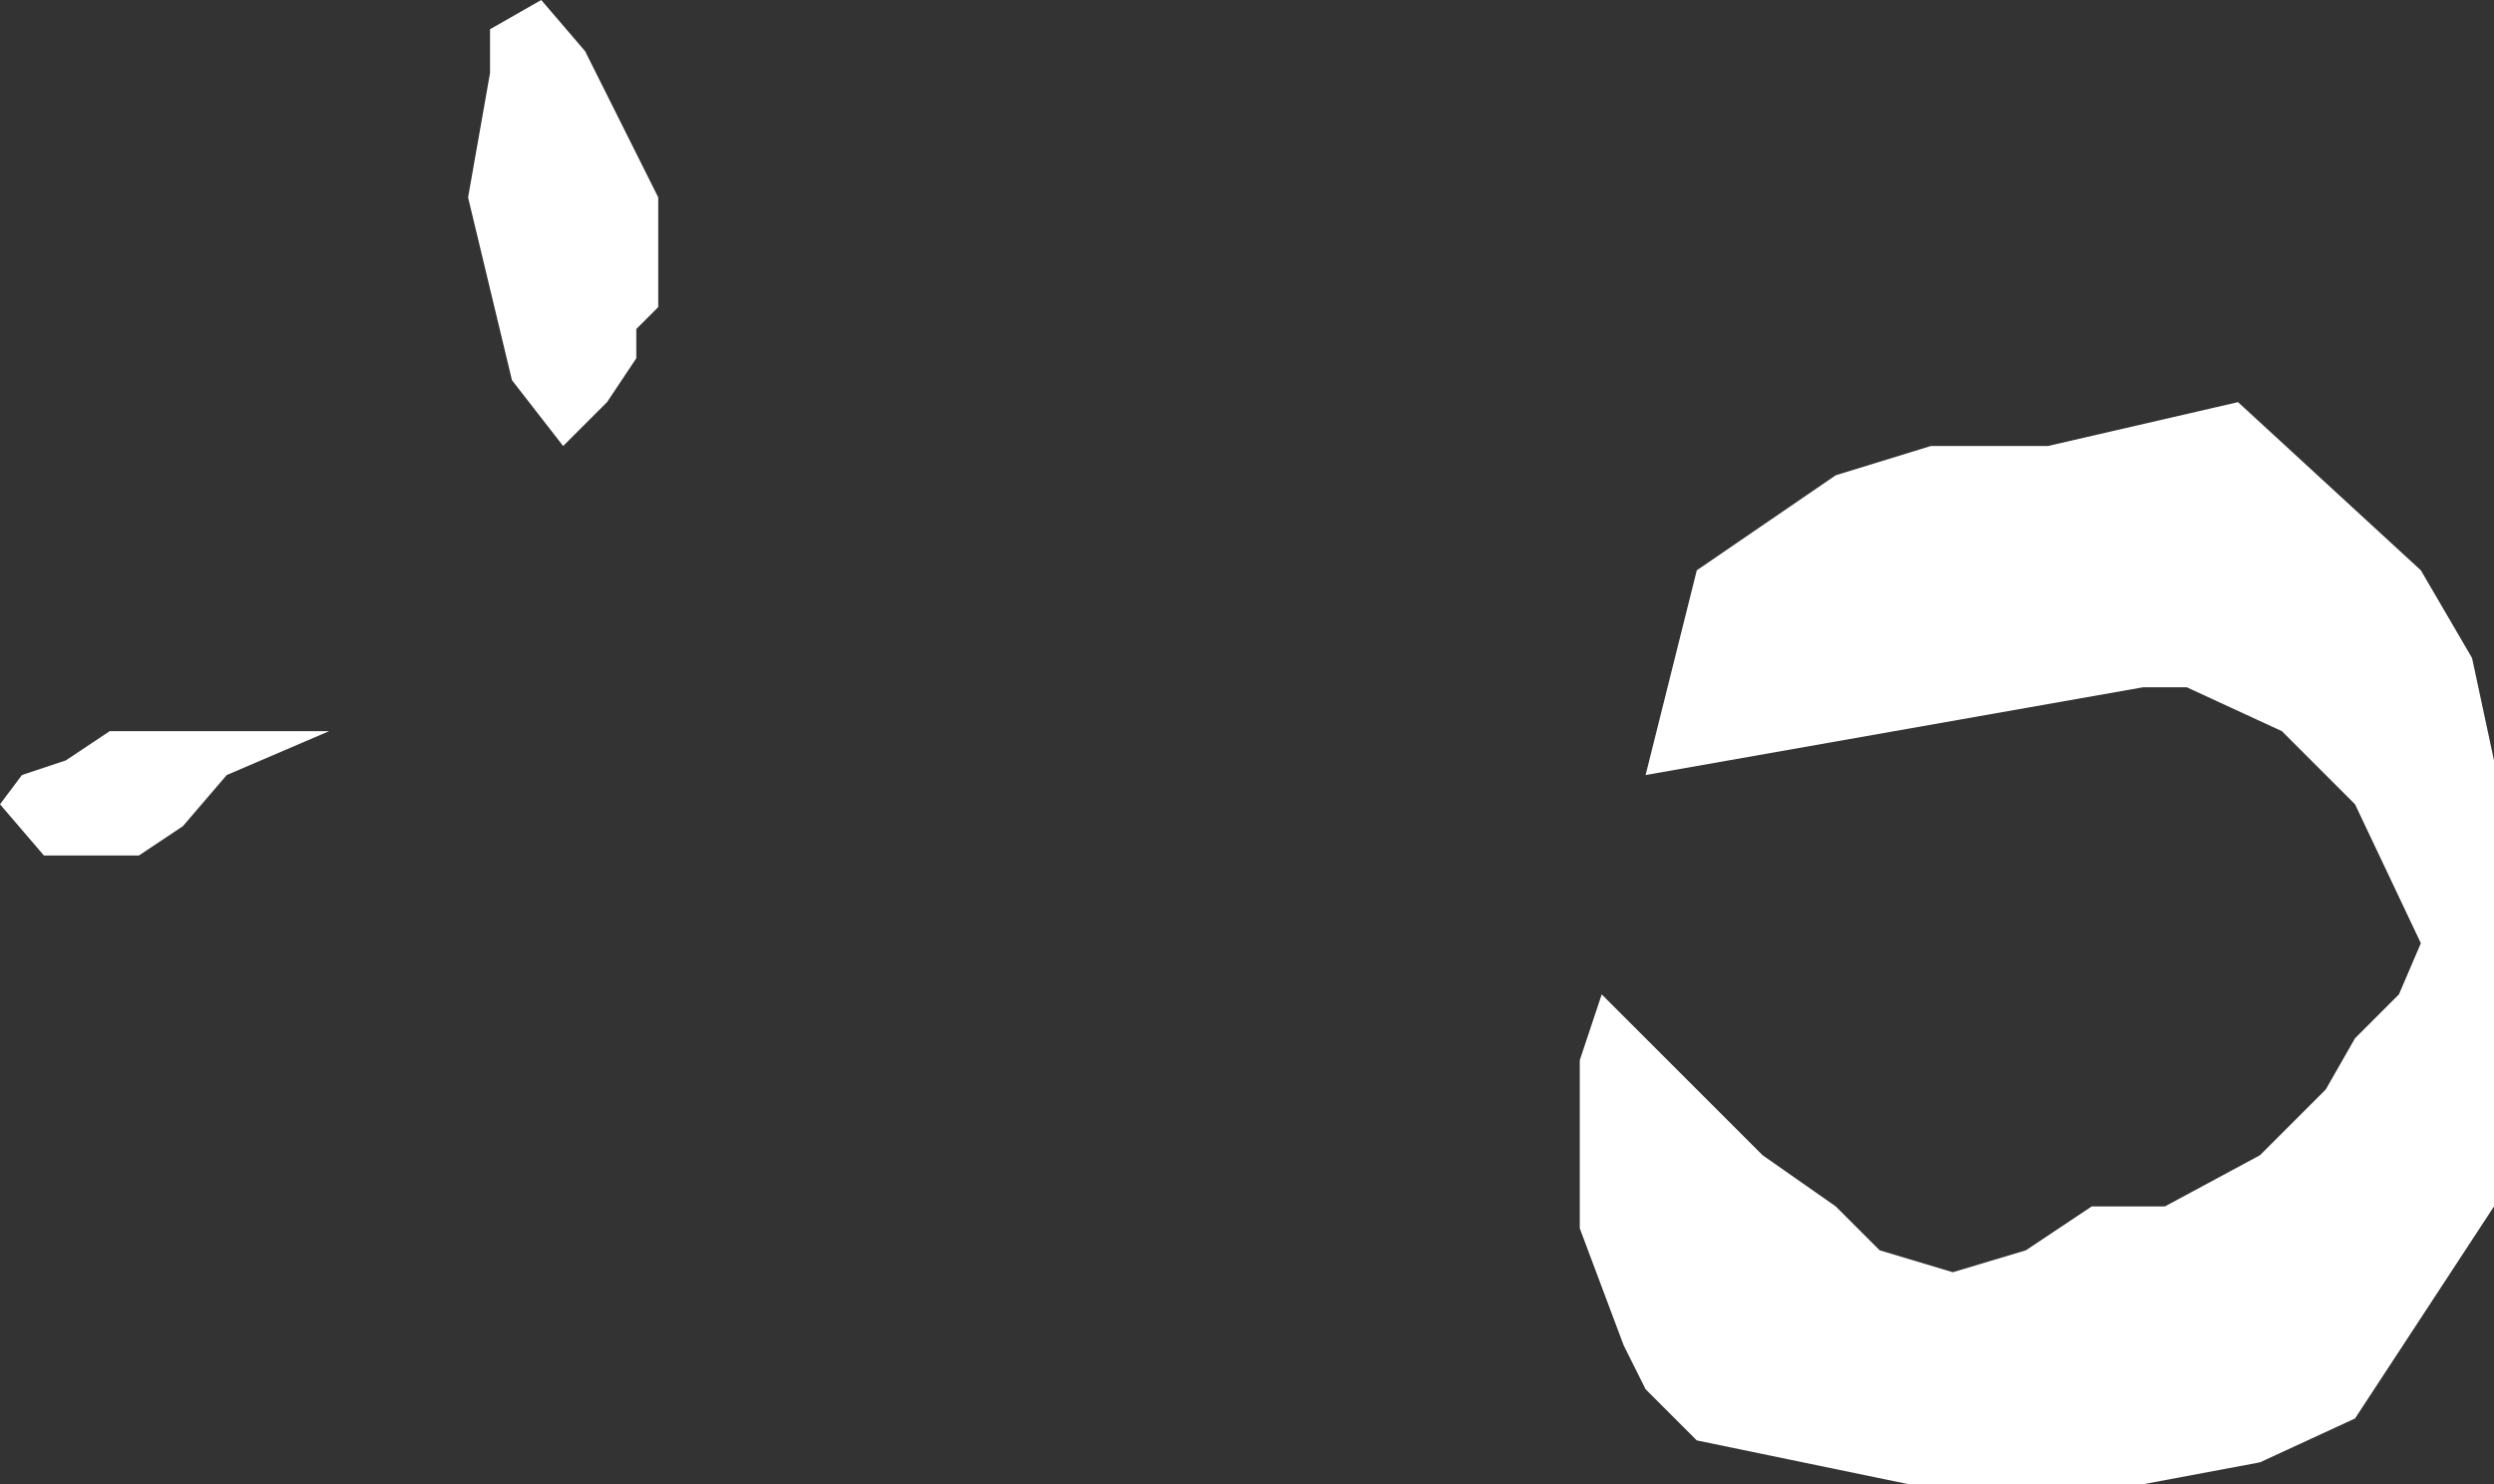 <?xml version="1.0" encoding="UTF-8" standalone="no"?>
<svg xmlns:xlink="http://www.w3.org/1999/xlink" height="10.15px" width="17.05px" xmlns="http://www.w3.org/2000/svg">
  <rect width="100%" height="100%" fill="#333333" stroke="none"/>
  <g transform="matrix(1.0, 0.0, 0.0, 1.0, 8.5, 5.05)">
    <path d="M5.5 -2.0 L6.8 -2.3 8.05 -1.15 8.4 -0.55 8.55 0.15 8.55 3.2 7.6 4.65 6.95 4.95 6.15 5.1 4.55 5.1 3.1 4.8 2.75 4.45 2.6 4.15 2.3 3.35 2.3 2.2 2.45 1.75 3.55 2.85 4.05 3.2 4.35 3.5 4.85 3.65 5.35 3.5 5.8 3.2 6.3 3.2 6.95 2.85 7.4 2.4 7.6 2.05 7.9 1.75 8.05 1.4 7.6 0.45 7.1 -0.05 6.45 -0.35 6.15 -0.35 2.75 0.25 3.1 -1.15 4.05 -1.8 4.7 -2.0 5.5 -2.0 M-7.75 -0.05 L-6.25 -0.05 -6.95 0.25 -7.25 0.6 -7.55 0.8 -8.2 0.8 -8.5 0.45 -8.35 0.25 -8.05 0.15 -7.75 -0.05 M-4.0 -3.7 L-4.0 -2.95 -4.15 -2.8 -4.15 -2.6 -4.35 -2.3 -4.65 -2.0 -5.0 -2.45 -5.3 -3.7 -5.15 -4.55 -5.15 -4.85 -4.8 -5.05 -4.5 -4.7 -4.0 -3.7" fill="#ffffff" fill-rule="evenodd" stroke="none"/>
  </g>
</svg>
